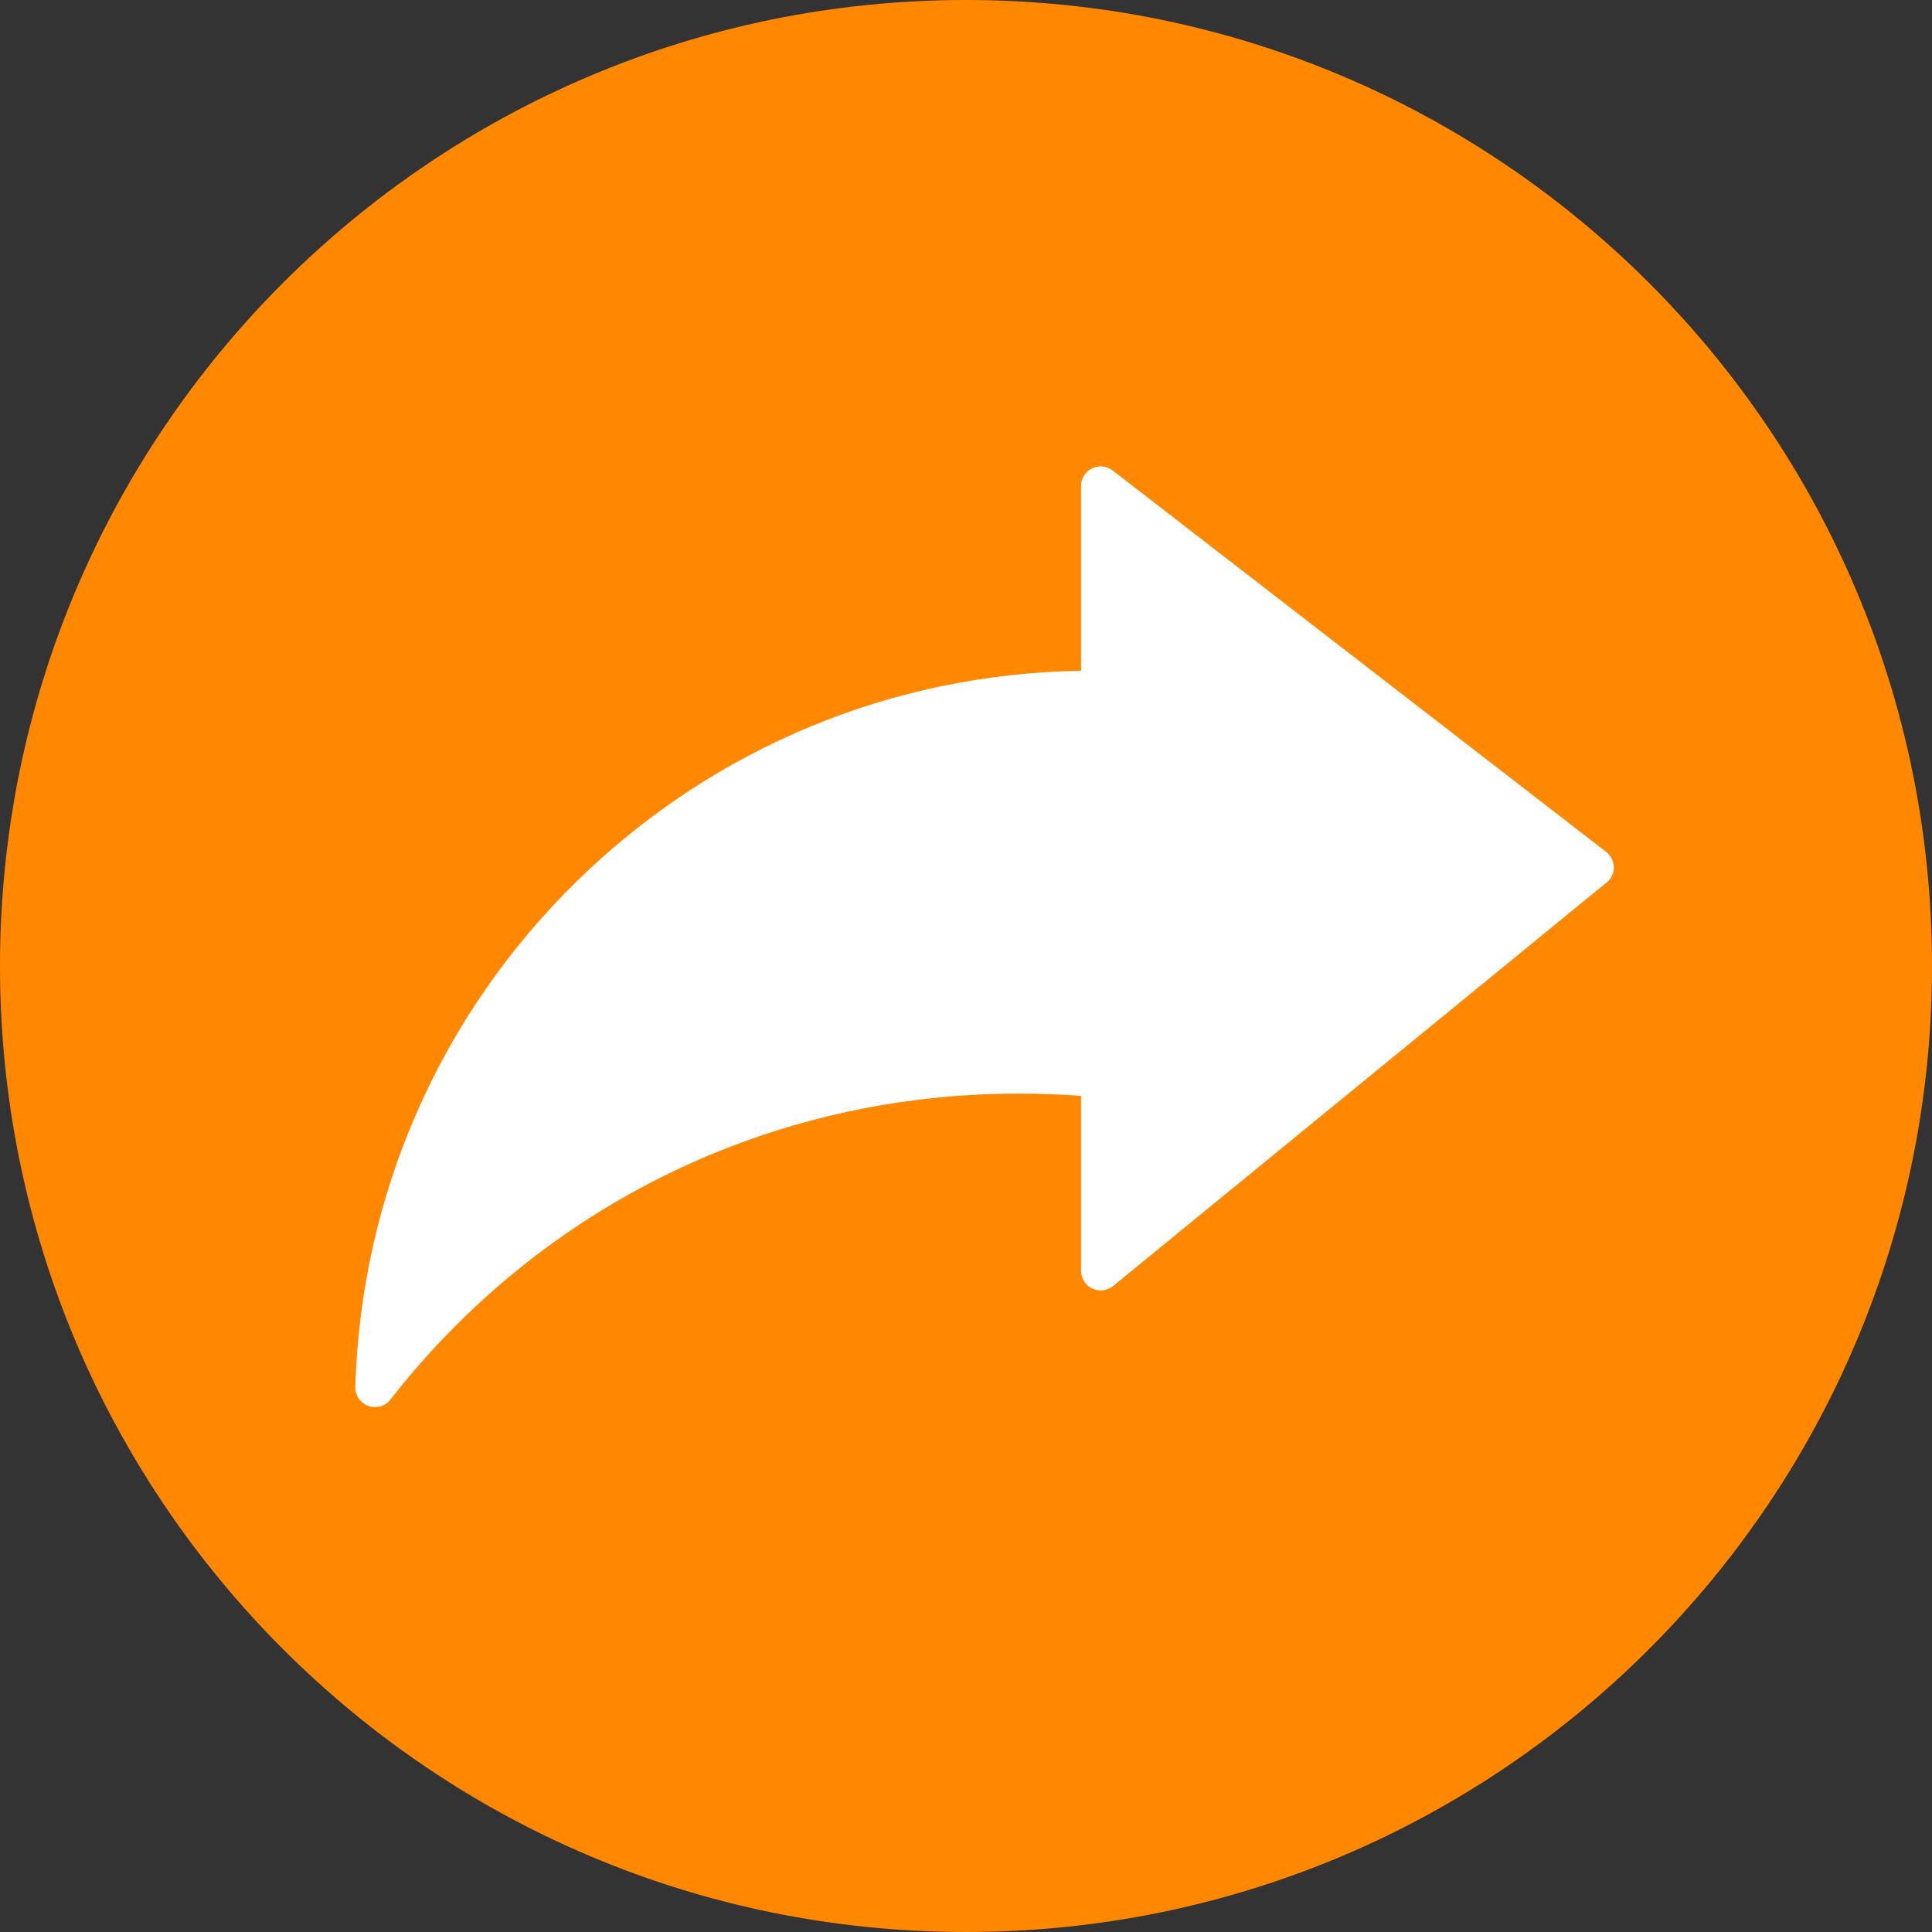 <svg width="20" height="20" viewBox="0 0 20 20" fill="none" xmlns="http://www.w3.org/2000/svg">
<rect x="0" y="0" width="20" height="20" fill="#333333" stroke="none"/>
<path d="M20 10C20 4.477 15.523 0 10 0C4.477 0 0 4.477 0 10C0 15.523 4.477 20 10 20C15.523 20 20 15.523 20 10Z" fill="#FF8800"/>
<path d="M16.707 8.976C16.707 9.039 16.68 9.098 16.631 9.137L16.469 9.268L11.523 13.313C11.462 13.362 11.378 13.373 11.307 13.339C11.236 13.305 11.191 13.234 11.191 13.155V11.345C10.976 11.328 10.758 11.321 10.54 11.321C7.981 11.321 5.613 12.475 4.042 14.488C4.003 14.539 3.943 14.566 3.882 14.566C3.858 14.566 3.835 14.563 3.812 14.554C3.73 14.524 3.676 14.445 3.678 14.356C3.738 12.363 4.558 10.498 5.988 9.106C7.392 7.74 9.236 6.974 11.191 6.944V5.031C11.191 4.954 11.235 4.882 11.304 4.849C11.374 4.814 11.457 4.823 11.518 4.87L16.626 8.818C16.676 8.856 16.704 8.914 16.706 8.977L16.707 8.976Z" fill="white"/>
</svg>